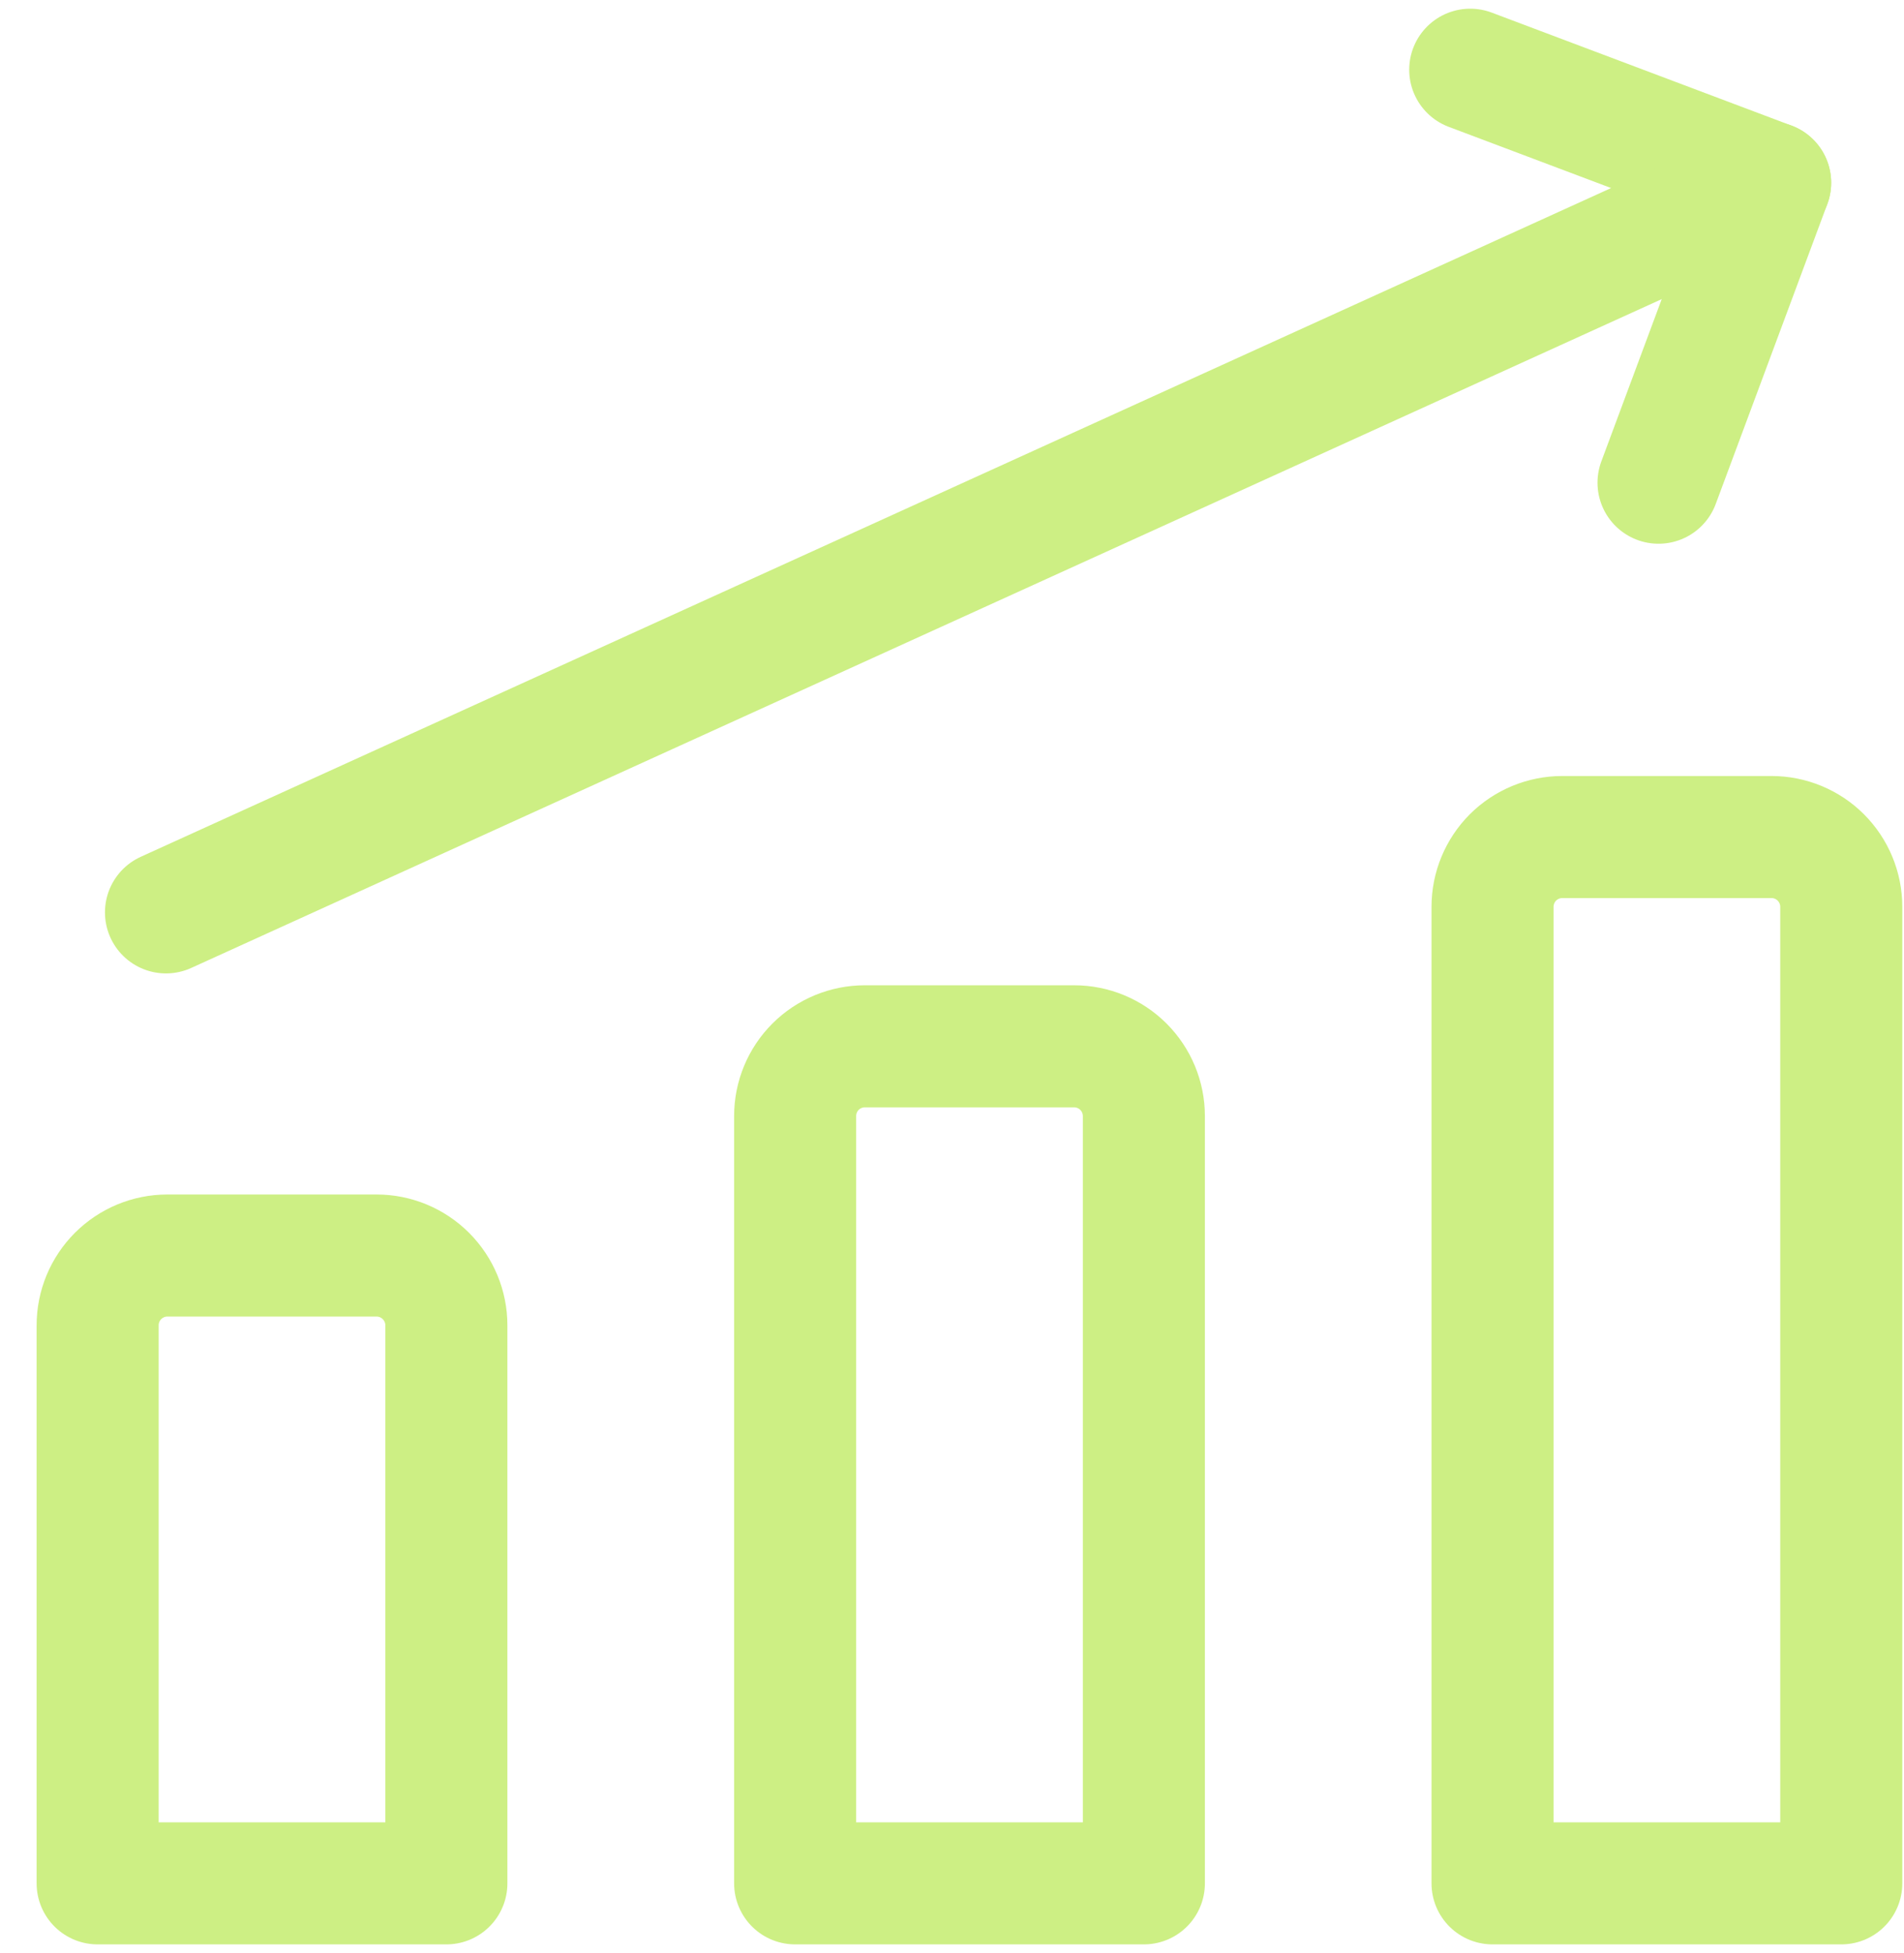 <svg width="39" height="40" viewBox="0 0 39 40" fill="none" xmlns="http://www.w3.org/2000/svg">
<path d="M9.143 38.572H2L2 27.143C2 26.764 2.15 26.401 2.418 26.133C2.686 25.865 3.049 25.714 3.428 25.714H7.714C8.093 25.714 8.456 25.865 8.724 26.133C8.992 26.401 9.143 26.764 9.143 27.143L9.143 38.572Z" stroke="#CDEF84" stroke-width="2.5" stroke-linecap="round" stroke-linejoin="round"/>
<path d="M23.43 38.572H16.287V22.857C16.287 22.478 16.437 22.115 16.705 21.847C16.973 21.579 17.337 21.429 17.715 21.429H22.001C22.38 21.429 22.743 21.579 23.011 21.847C23.279 22.115 23.43 22.478 23.43 22.857L23.43 38.572Z" stroke="#CDEF84" stroke-width="2.5" stroke-linecap="round" stroke-linejoin="round"/>
<path d="M37.715 38.572H30.572L30.572 18.572C30.572 18.193 30.723 17.829 30.99 17.561C31.258 17.294 31.622 17.143 32.001 17.143H36.286C36.665 17.143 37.029 17.294 37.296 17.561C37.564 17.829 37.715 18.193 37.715 18.572V38.572Z" stroke="#CDEF84" stroke-width="2.5" stroke-linecap="round" stroke-linejoin="round"/>
<path d="M30.115 1.428L36.258 3.743L33.972 9.886" stroke="#CDEF84" stroke-width="2.5" stroke-linecap="round" stroke-linejoin="round"/>
<path d="M3.4 18.686L36.258 3.743" stroke="#CDEF84" stroke-width="2.5" stroke-linecap="round" stroke-linejoin="round"/>
</svg>
